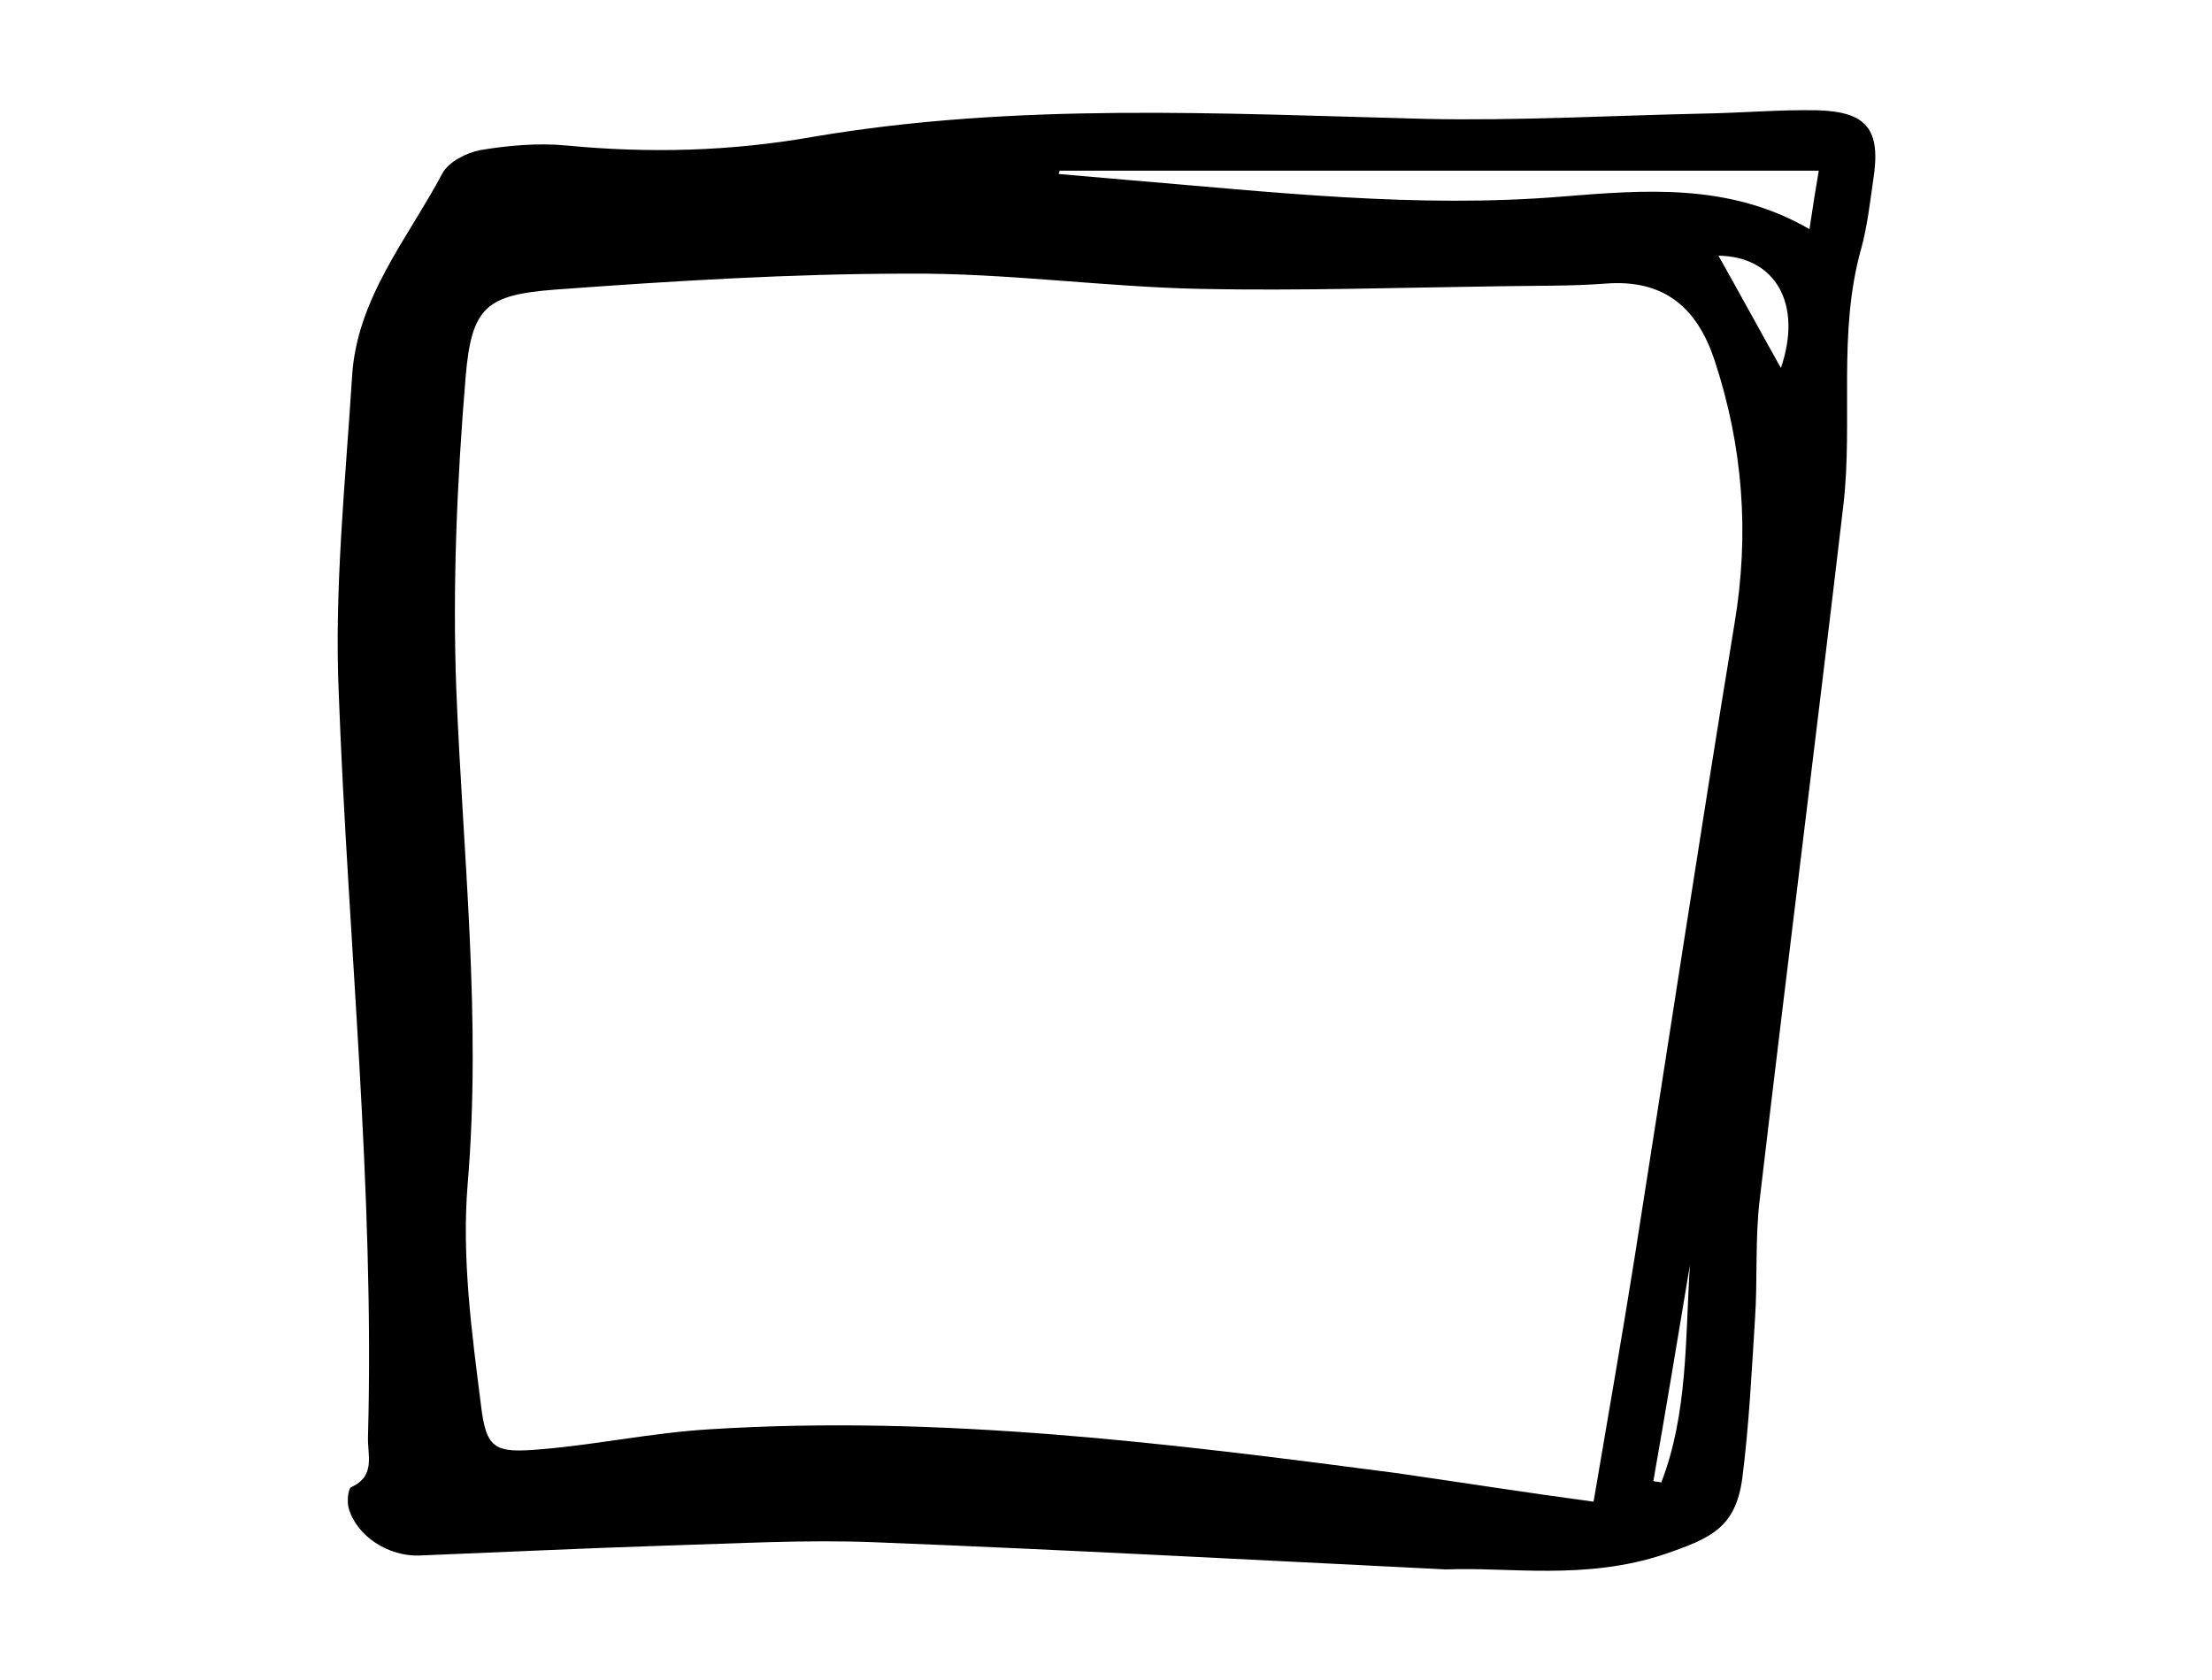 <svg xmlns="http://www.w3.org/2000/svg" xmlns:xlink="http://www.w3.org/1999/xlink" id="Livello_1" x="0px" y="0px" viewBox="0 0 333 253" style="enable-background:new 0 0 333 253;" xml:space="preserve"><path d="M217.7,236.3c-30.3-1.5-58.2-3-86.2-4.1c-10.3-0.4-20.6,0.2-30.9,0.5c-12.5,0.4-25,1-37.4,1.5c-4.7,0.2-9.5-2.9-10.7-7.1 c-0.3-1-0.1-3,0.4-3.2c3.7-1.7,2.4-4.8,2.5-7.6c1-37.4-3-74.5-4.4-111.8C50.3,88.6,52,72.6,53,56.7c0.7-11.8,8.4-20.8,13.6-30.6 c0.9-1.7,3.6-3.1,5.7-3.5c4.2-0.7,8.7-1.1,12.9-0.7c12.5,1.2,24.7,0.9,37.2-1.3c30.6-5.2,61.4-3.5,92.2-2.7 c13.9,0.3,27.9-0.5,41.9-0.8c5.7-0.1,11.3-0.6,17-0.5c7.6,0.2,9.7,2.9,8.5,10.5c-0.5,3.5-0.9,7-1.8,10.3 c-3.6,12.7-1.2,25.9-2.7,38.7c-4.1,34.9-8.5,69.7-12.6,104.6c-0.7,5.9-0.3,12-0.7,17.9c-0.5,8-0.9,16-1.9,23.9 c-1,7.5-4.7,9.1-11.7,11.5C238.7,238,227,235.9,217.7,236.3z M239.9,226.1c2.2-13,4.3-24.9,6.2-36.9c5-31.7,9.8-63.5,15-95.2 c2.3-13.6,1.3-26.8-3-39.8c-2.6-7.8-7.5-12.2-16.4-11.5c-5.3,0.4-10.7,0.3-16,0.4c-15,0.2-30,0.7-44.9,0.4 c-14.6-0.3-29.3-2.4-43.9-2.3c-17.8,0-35.6,1.1-53.3,2.4c-10.4,0.8-12.6,2.6-13.5,13.1c-1.3,15.7-2,31.6-1.4,47.3 c1,24.8,3.8,49.4,1.7,74.3c-0.9,11,0.6,22.2,2,33.2c0.8,6.8,2.1,7.3,9.1,6.7c8.4-0.7,16.8-2.5,25.3-3c34.8-2.2,69.2,2.1,103.5,6.6 C220,223.2,229.5,224.7,239.9,226.1z M159.5,25.7c0,0.2-0.1,0.3-0.1,0.5c3.5,0.3,6.9,0.6,10.4,0.9c21.7,1.8,43.4,4.3,65.3,2.5 c12.5-1,25.2-2.1,37.3,4.9c0.5-3.4,1-6.4,1.4-8.8C235.2,25.7,197.3,25.7,159.5,25.7z M268.1,55.4c3.3-9.6-0.8-16.8-9.4-16.9 C261.8,44,264.9,49.7,268.1,55.4z M254.4,190.5c-1.8,10.8-3.6,21.7-5.5,32.5c0.4,0.1,0.8,0.1,1.2,0.2 C254.1,212.8,253.7,201.6,254.4,190.5z"></path></svg>